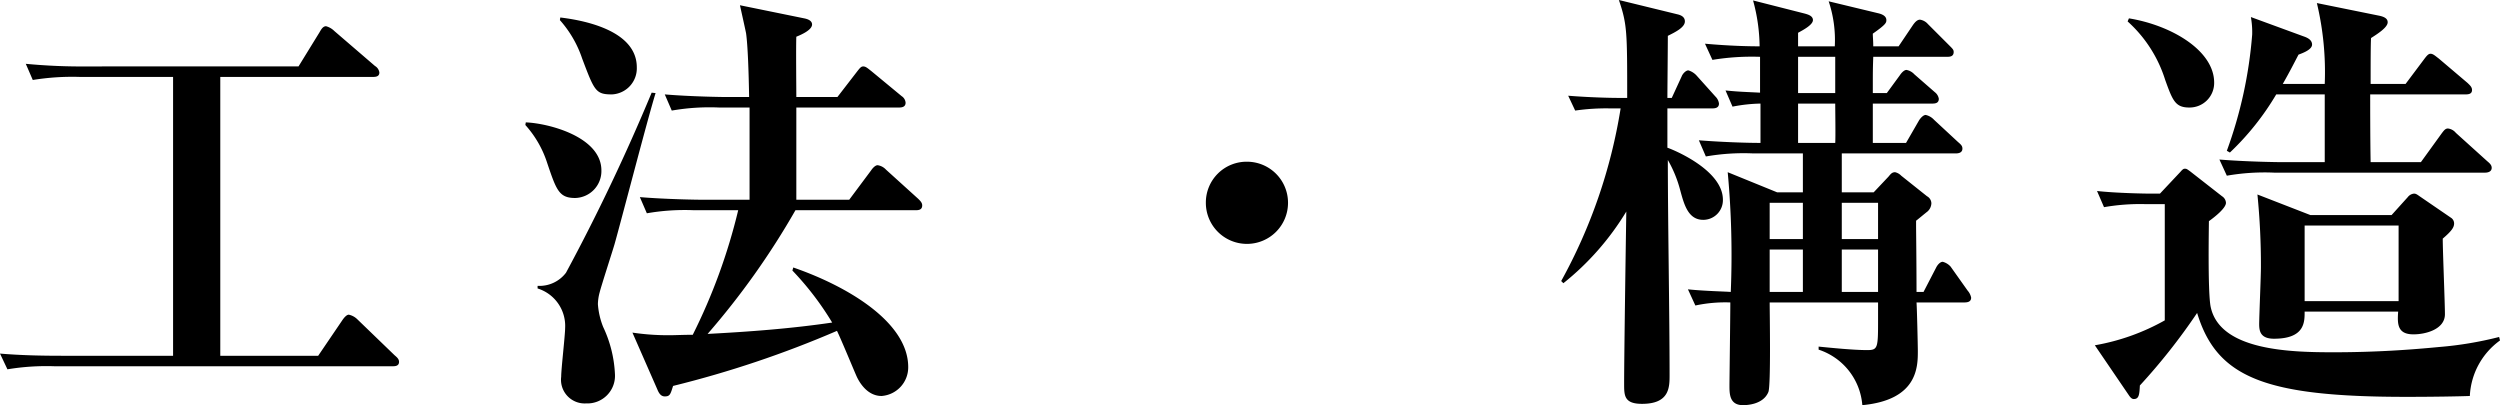 <svg xmlns="http://www.w3.org/2000/svg" width="114.4" height="18.54" viewBox="0 0 114.4 18.54"><path d="M19.2-.32c0-.12-.08-.2-.2-.3L17.28-2.28a.781.781,0,0,0-.38-.2c-.1,0-.22.14-.3.26L15.5-.6H11.02V-13.36H18c.1,0,.3,0,.3-.2a.411.411,0,0,0-.2-.3l-1.86-1.6a.854.854,0,0,0-.38-.22c-.14,0-.22.14-.3.28l-.96,1.56H4.96a26.976,26.976,0,0,1-2.84-.12l.32.74a11.256,11.256,0,0,1,2.16-.14H8.86V-.6H3.8C2.84-.6,1.9-.62.94-.7l.34.72A10.908,10.908,0,0,1,3.44-.12H18.9C19-.12,19.2-.12,19.2-.32ZM43.14-7.48c0-.12-.08-.2-.18-.3L41.48-9.12a.645.645,0,0,0-.38-.2c-.1,0-.22.12-.3.24l-1,1.34H37.38v-4.22h4.7c.12,0,.3-.02.3-.22a.391.391,0,0,0-.18-.3l-1.38-1.14c-.18-.14-.26-.22-.38-.22-.1,0-.16.08-.3.26l-.88,1.14H37.38c0-.4-.02-2.32,0-2.76.2-.08.72-.3.72-.56,0-.2-.26-.26-.36-.28l-2.94-.6c.04.18.24,1.08.28,1.28.08.56.12,1.78.14,2.92H34.2c-.22,0-1.64-.02-2.84-.12l.32.74a10.052,10.052,0,0,1,2.16-.14h1.4v4.22H33.06c-.22,0-1.62-.02-2.84-.12l.32.74a10.052,10.052,0,0,1,2.16-.14h2.02a26.457,26.457,0,0,1-2.08,5.7c-.46,0-.8.02-1.08.02a11.111,11.111,0,0,1-1.68-.12L31.02.94c.08.2.18.32.34.32.24,0,.26-.1.38-.48a47.891,47.891,0,0,0,7.5-2.52c.16.32.74,1.72.88,2.04.06.14.42.94,1.16.94A1.314,1.314,0,0,0,42.5-.08c0-2.1-2.88-3.74-5.26-4.56l-.04.14a13.479,13.479,0,0,1,1.82,2.38c-1.9.28-3.8.42-5.7.52a35.3,35.3,0,0,0,4.02-5.66h5.5C42.98-7.26,43.14-7.28,43.14-7.48ZM30.08-13.8c0-1.84-2.88-2.2-3.5-2.28l-.02.12a5.057,5.057,0,0,1,1.02,1.76c.56,1.48.62,1.64,1.36,1.64A1.194,1.194,0,0,0,30.08-13.8ZM28.46-9.08c0-1.54-2.42-2.16-3.46-2.2l-.02.12a4.775,4.775,0,0,1,1,1.74c.42,1.24.54,1.6,1.28,1.6A1.23,1.23,0,0,0,28.46-9.08Zm2.48-3.54-.18-.02A91.089,91.089,0,0,1,26.84-4.4a1.522,1.522,0,0,1-1.3.6v.12A1.794,1.794,0,0,1,26.8-1.86c0,.32-.18,1.86-.18,2.22a1.083,1.083,0,0,0,1.14,1.22A1.264,1.264,0,0,0,29.08.24a5.635,5.635,0,0,0-.54-2.16,3.468,3.468,0,0,1-.24-1.04,2.182,2.182,0,0,1,.08-.54c.08-.32.58-1.86.68-2.2C29.34-6.68,30.6-11.54,30.94-12.62ZM59.88-7.6A1.878,1.878,0,0,0,58-9.48,1.865,1.865,0,0,0,56.12-7.6,1.878,1.878,0,0,0,58-5.72,1.878,1.878,0,0,0,59.88-7.6ZM91.14-3.26a.685.685,0,0,0-.16-.32l-.78-1.1a.734.734,0,0,0-.36-.22c-.12,0-.24.14-.3.26l-.58,1.12h-.32c0-1.22-.02-2.86-.02-3v-.26c.08-.06.44-.36.52-.42a.529.529,0,0,0,.18-.38.38.38,0,0,0-.2-.32l-1.18-.94A.57.57,0,0,0,87.66-9c-.14,0-.2.08-.3.2l-.68.72H85.22V-9.86h5.22c.14,0,.3-.04.3-.22,0-.12-.06-.18-.2-.3l-1.1-1.02a.737.737,0,0,0-.38-.22c-.1,0-.22.12-.3.24l-.6,1.04H86.64v-1.8h2.72c.14,0,.3-.02.3-.22a.474.474,0,0,0-.18-.3l-.94-.82a.649.649,0,0,0-.36-.2c-.1,0-.22.12-.3.24l-.6.82h-.64c0-1,0-1.1.02-1.66h3.38c.14,0,.3-.02.3-.22,0-.1-.04-.14-.2-.3l-.98-.98a.6.6,0,0,0-.36-.2c-.12,0-.22.1-.32.24l-.66.98H86.66c0-.26-.02-.42-.02-.58.6-.42.62-.5.62-.62,0-.2-.22-.28-.4-.32l-2.24-.54a5.583,5.583,0,0,1,.28,2.06H83.22v-.62c.22-.12.68-.36.68-.58,0-.2-.24-.26-.38-.3l-2.36-.6a8.24,8.24,0,0,1,.3,2.1c-.52,0-1.38-.02-2.5-.12l.34.74a11.12,11.12,0,0,1,2.18-.14v1.64c-.8-.04-.96-.04-1.58-.1l.32.74a7.205,7.205,0,0,1,1.28-.14v1.8c-.66,0-1.8-.04-2.82-.12l.32.74a10.052,10.052,0,0,1,2.16-.14h2.28v1.78H82.26L80-9a41.115,41.115,0,0,1,.14,5.48c-.18-.02-1.2-.04-1.96-.12l.34.74a6.528,6.528,0,0,1,1.6-.14c0,.48-.04,3.58-.04,3.8,0,.38,0,.9.62.9.16,0,.92-.02,1.16-.6.12-.28.06-3.64.06-4.1h4.96v.74c0,1.34,0,1.44-.5,1.44-.62,0-1.62-.1-2.22-.16v.14a2.911,2.911,0,0,1,2,2.54C88.7,1.42,88.7-.1,88.7-.82c0-.24-.04-1.98-.06-2.22H90.8C90.92-3.04,91.14-3.04,91.14-3.26ZM86.88-5.94H85.22V-7.6h1.66Zm0,2.42H85.22V-5.46h1.66ZM83.44-5.94H81.92V-7.6h1.52Zm0,2.42H81.92V-5.46h1.52Zm1.48-9.1h-1.7v-1.66h1.7Zm0,2.28h-1.7v-1.8h1.7C84.92-11.86,84.94-10.6,84.92-10.34Zm-5.14,2.6c0-1.4-2.4-2.34-2.54-2.38v-1.8H79.3c.12,0,.3-.02.3-.22a.544.544,0,0,0-.16-.32l-.88-.98a.837.837,0,0,0-.36-.22c-.12,0-.26.16-.3.26l-.46,1h-.2c0-.4.02-2.4.02-2.84.32-.16.78-.38.78-.66,0-.14-.08-.26-.32-.32l-2.7-.66c.38,1.12.38,1.46.38,4.48h-.44c-.28,0-1.28-.02-2.26-.1l.32.68a9.9,9.9,0,0,1,1.58-.1h.5a24.215,24.215,0,0,1-2.72,7.9l.1.1A12.429,12.429,0,0,0,75.36-7.2c-.02,1.14-.1,6.64-.1,7.88,0,.54,0,.92.82.92,1.26,0,1.26-.76,1.26-1.32,0-2.74-.08-7.1-.08-9.84a5.591,5.591,0,0,1,.56,1.36c.18.66.36,1.38,1.06,1.38A.9.9,0,0,0,79.78-7.74Zm33.46,1.08a.312.312,0,0,0-.12-.24l-1.46-1c-.14-.1-.18-.12-.26-.12a.411.411,0,0,0-.28.16l-.74.82h-3.72l-2.42-.94a32.809,32.809,0,0,1,.16,3.32c0,.42-.08,2.26-.08,2.62,0,.34.08.66.68.66,1.42,0,1.4-.78,1.4-1.24h4.28c-.04.56-.04,1.04.7,1.04.58,0,1.44-.24,1.44-.92,0-.5-.1-2.9-.1-3.46C113.14-6.32,113.24-6.48,113.24-6.66ZM110.7-3.1h-4.3V-6.56h4.3Zm4.26-6.1c0-.12-.08-.2-.2-.3l-1.44-1.3a.55.55,0,0,0-.36-.2c-.12,0-.18.08-.3.24l-.94,1.3h-2.3c-.02-1.04-.02-2.62-.02-3.1h4.36c.14,0,.3-.02.3-.2,0-.14-.1-.22-.2-.32l-1.32-1.12c-.16-.12-.26-.22-.38-.22-.1,0-.18.1-.3.26l-.84,1.12h-1.6c0-.84,0-1.88.02-2.1.28-.18.76-.48.76-.72,0-.14-.1-.24-.38-.3l-2.86-.58a13.623,13.623,0,0,1,.36,3.7H105.4c.32-.56.5-.92.72-1.34.16-.06.62-.22.62-.46,0-.22-.22-.32-.4-.38l-2.4-.88a3.923,3.923,0,0,1,.06.8,20.023,20.023,0,0,1-1.16,5.32l.14.08a12.2,12.2,0,0,0,2.12-2.66h2.22v3.1h-1.96c-.22,0-1.64-.02-2.86-.12l.34.74A10.052,10.052,0,0,1,105-8.98h9.66C114.78-8.98,114.96-9.02,114.96-9.2Zm-12.7-3.9c0-1.46-1.94-2.62-3.9-2.94l-.06.14a6.017,6.017,0,0,1,1.72,2.68c.34.94.46,1.26,1.1,1.26A1.123,1.123,0,0,0,102.26-13.1ZM115.34-1.3l-.04-.16a16.471,16.471,0,0,1-2.76.46c-1.24.12-2.86.24-4.82.24-2,0-5.2-.08-5.62-2.08-.14-.68-.08-3.8-.08-3.92.28-.2.78-.6.78-.84a.379.379,0,0,0-.18-.3l-1.46-1.14c-.14-.1-.16-.12-.24-.12-.04,0-.08,0-.2.14l-.94,1H99.3c-.16,0-1.5-.02-2.4-.12l.32.74a9.619,9.619,0,0,1,1.86-.14H100v5.32a10,10,0,0,1-3.2,1.14l1.58,2.32c.06.08.12.14.2.14.24,0,.26-.2.28-.62a27.9,27.9,0,0,0,2.62-3.32c.9,2.96,3.1,3.84,9.58,3.84,1.2,0,2.36-.02,2.9-.04A3.319,3.319,0,0,1,115.34-1.3Z" transform="translate(-0.94 16.88)"/></svg>